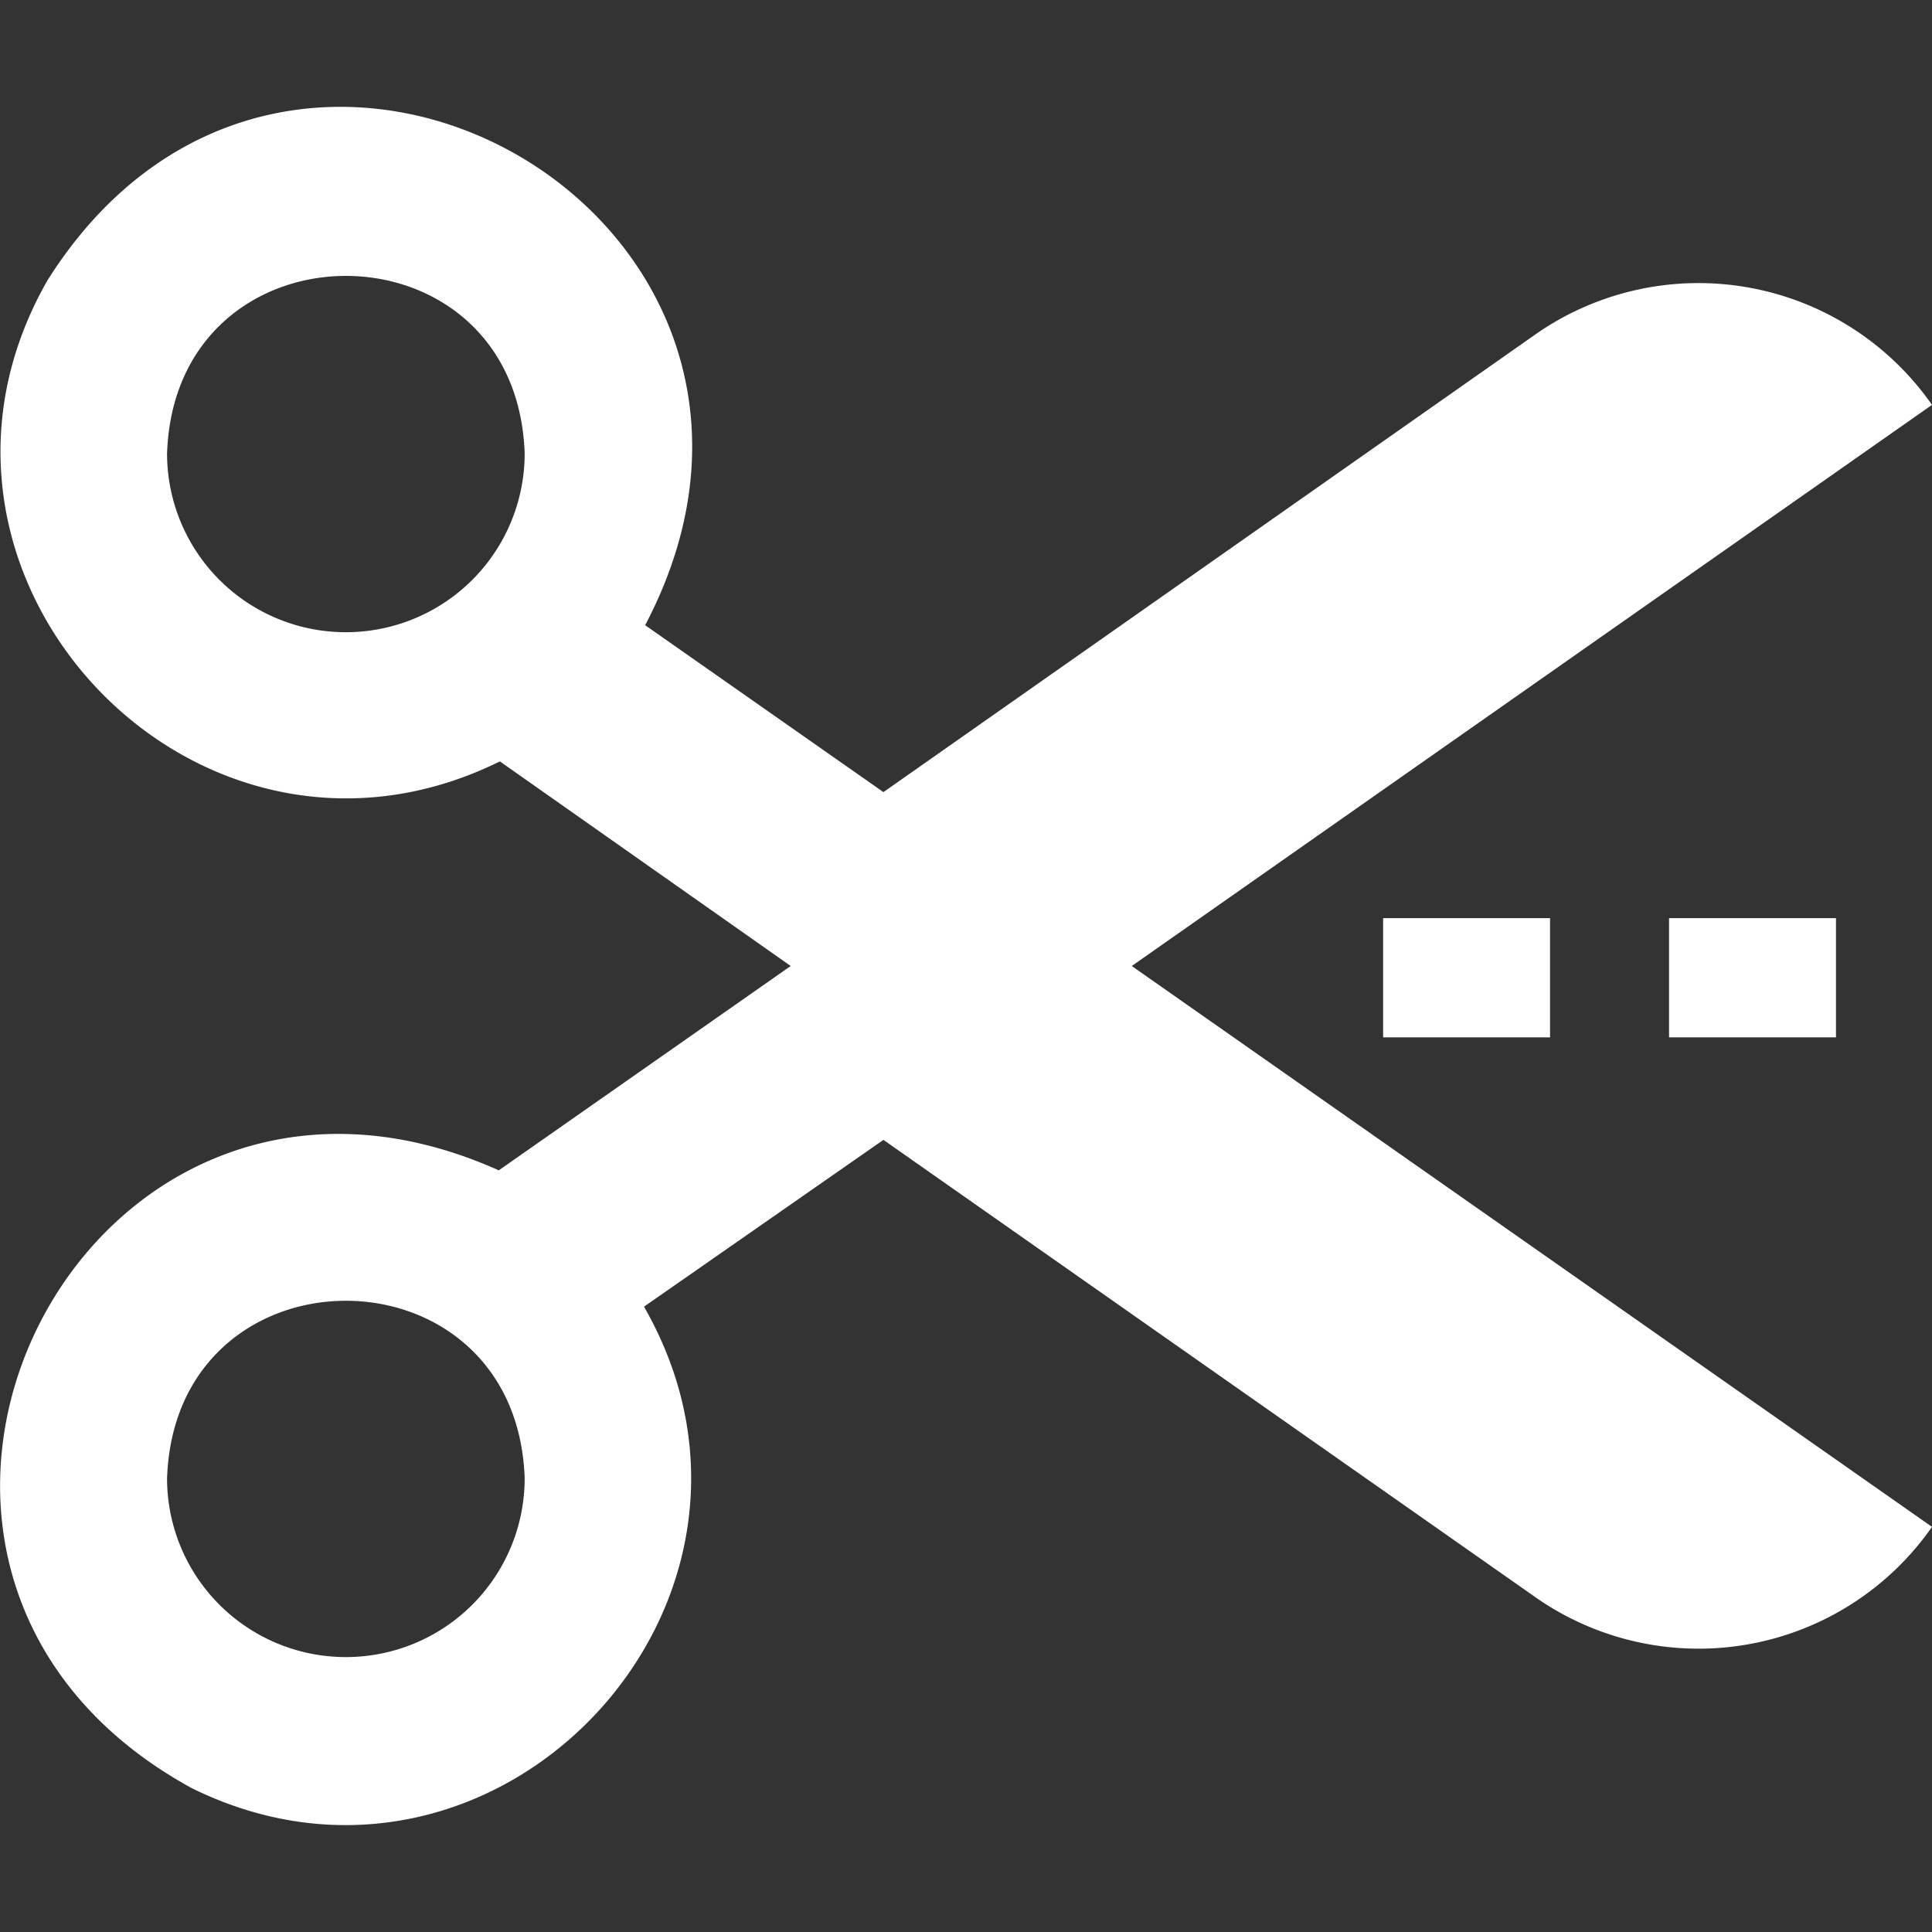 <?xml version="1.0" encoding="UTF-8"?> <svg xmlns="http://www.w3.org/2000/svg" viewBox="0 0 300 300" width="300px" height="300px"><rect x="0" y="0" width="300" height="300" fill="#333333" stroke="none"/><defs><style>.cls-1{fill:#fff;}</style></defs><g id="Content"><path class="cls-1" d="M300,62.87a44.22,44.22,0,0,0-61.23-11.19L137.18,123l-37-25.92C133.26,34.13,45.37-16.63,7.41,43.47c-26.29,45.8,23,98.08,70.21,74.76L122.78,150,77.45,181.73c-64.88-29.09-110,61.8-47.68,95.93C77.14,301,126.22,248.6,100,202.9L137.18,177l101.59,71.26A44.18,44.18,0,0,0,300,237.09L175.74,150ZM53.75,98.17A27.76,27.76,0,0,1,25.94,70.45c1.22-36.76,54.21-36.83,55.53-.08A27.76,27.76,0,0,1,53.75,98.17Zm0,159.14a27.76,27.76,0,0,1-27.81-27.72c1.22-36.76,54.21-36.83,55.53-.08A27.76,27.76,0,0,1,53.75,257.31Z"></path><rect class="cls-1" x="214.77" y="142.57" width="25.92" height="18.51"></rect><rect class="cls-1" x="259.17" y="142.57" width="25.92" height="18.51"></rect></g></svg> 